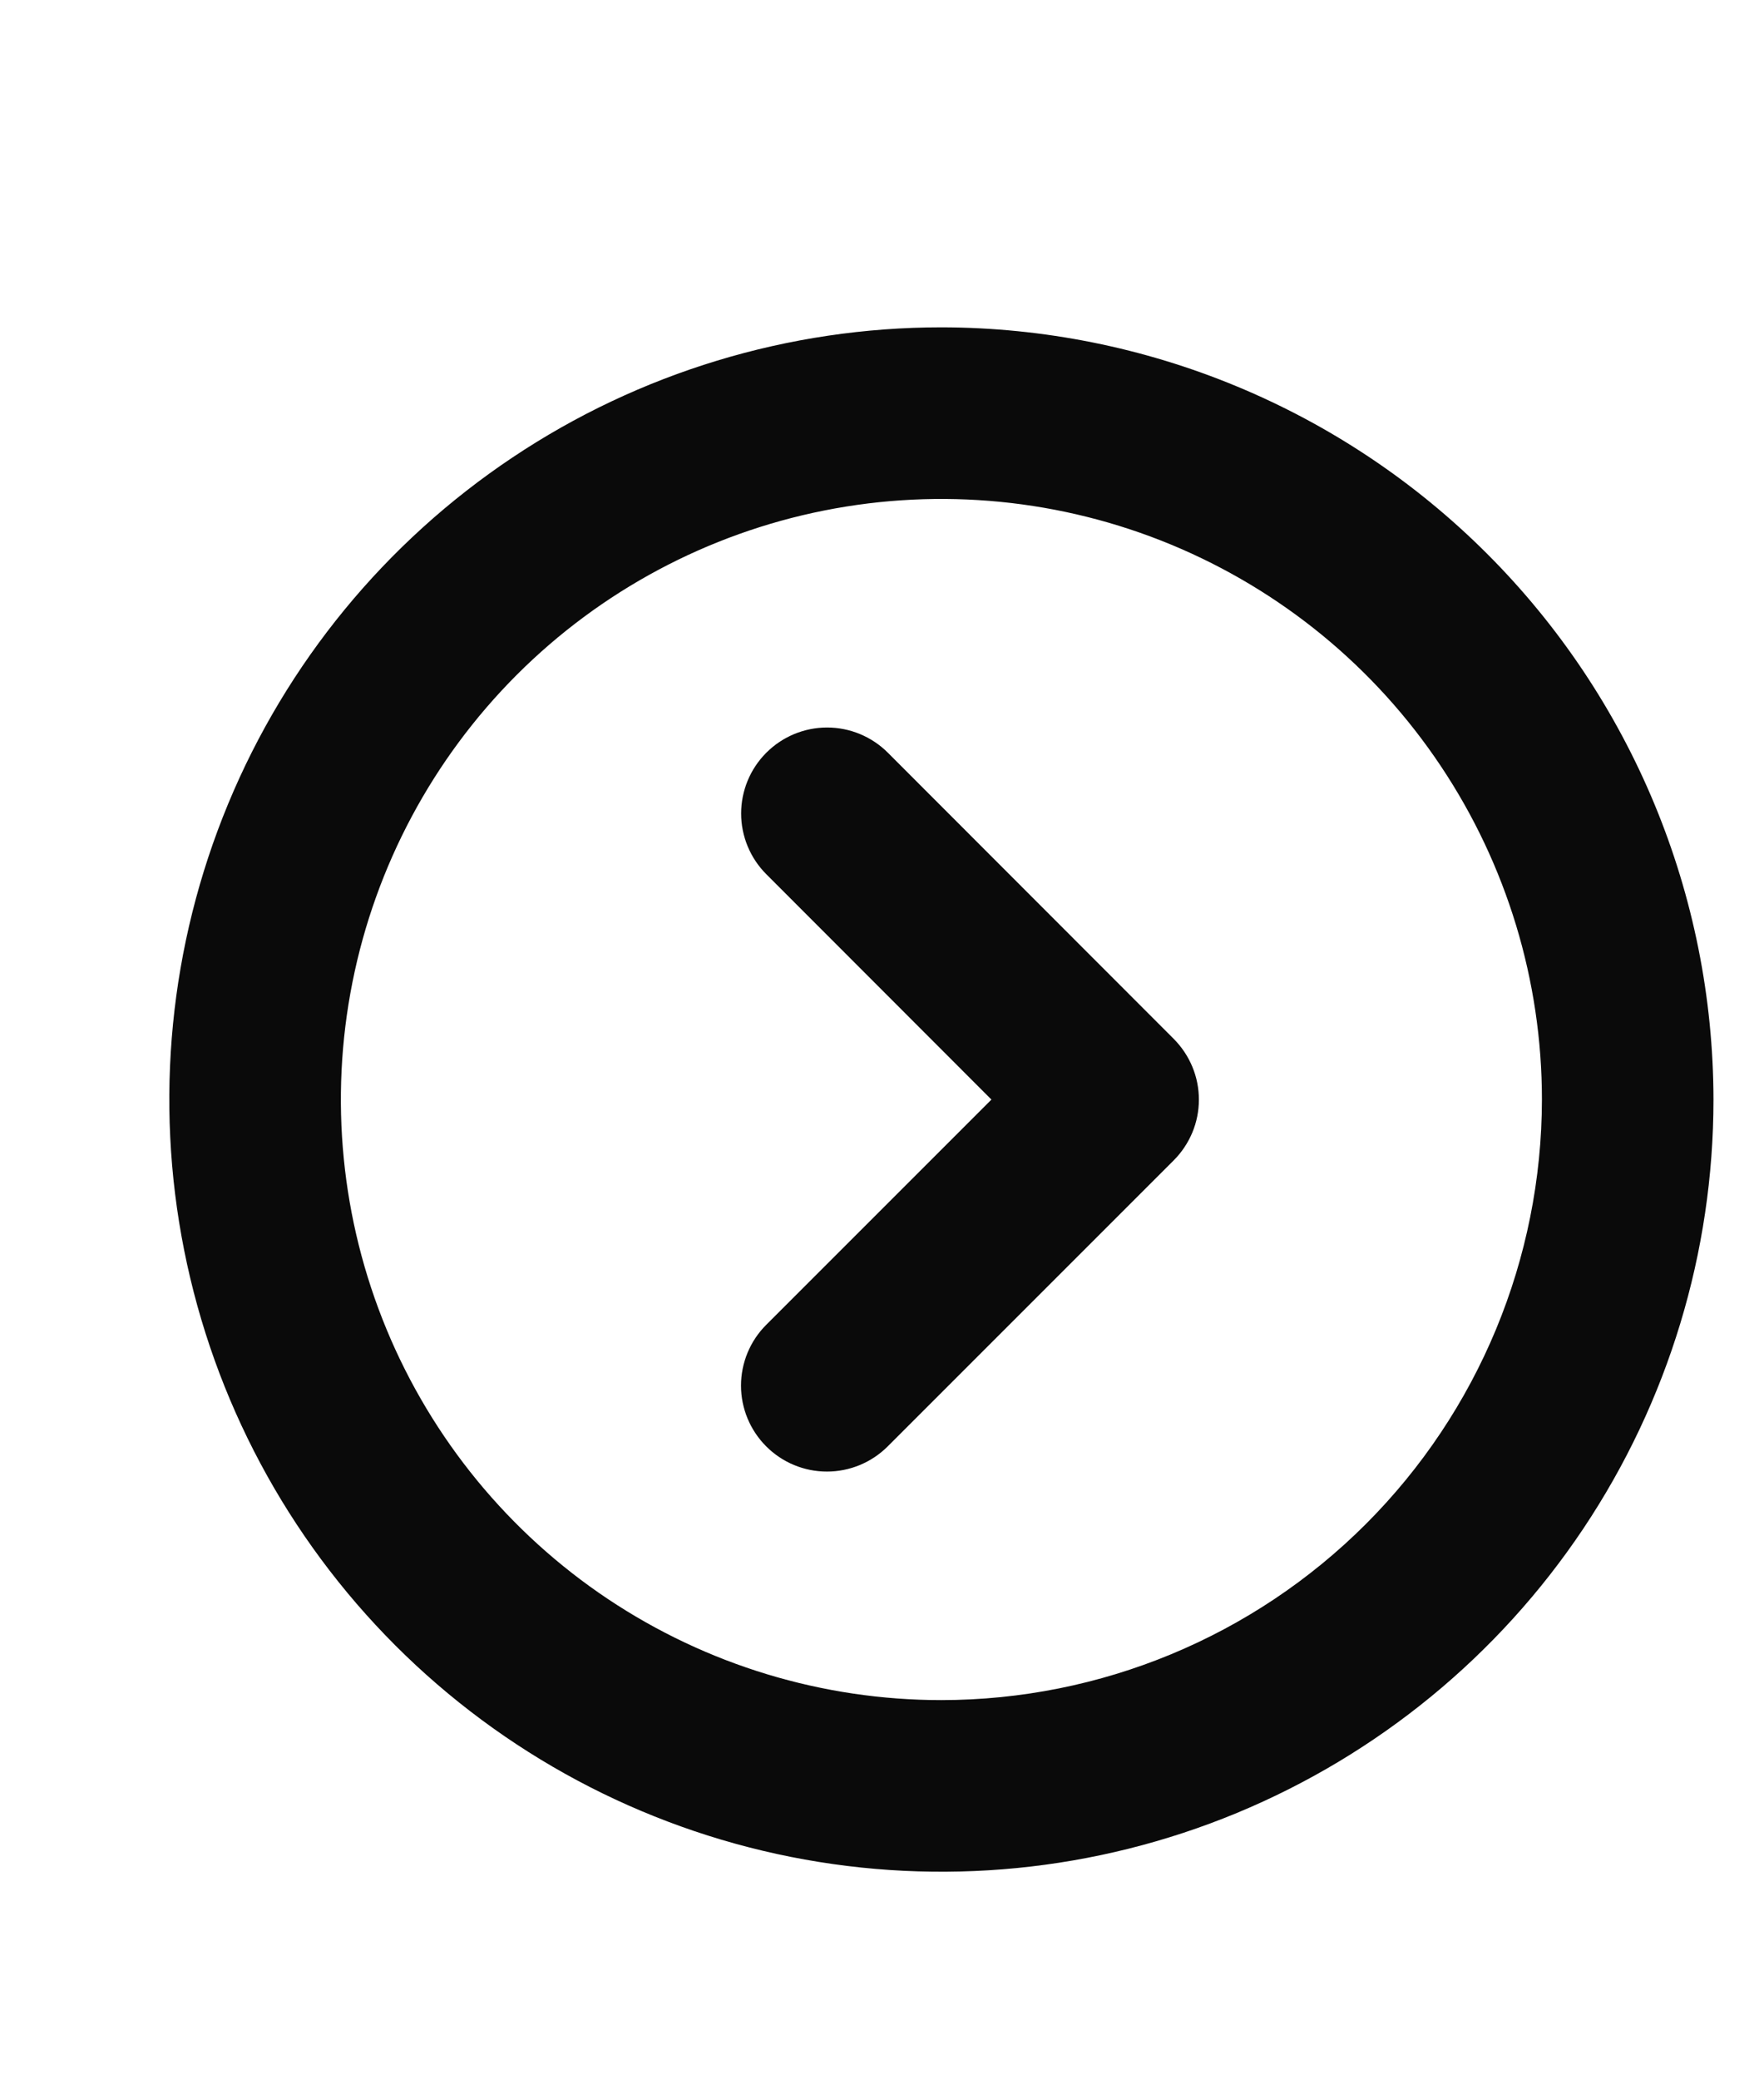 <svg width="28" height="33" viewBox="0 0 28 33" fill="none" xmlns="http://www.w3.org/2000/svg">
<path d="M14.943 5.195C12.519 5.195 10.149 5.914 8.134 7.261C6.119 8.607 4.548 10.521 3.62 12.761C2.693 15 2.45 17.464 2.923 19.841C3.396 22.219 4.563 24.402 6.277 26.116C7.991 27.83 10.175 28.997 12.552 29.47C14.929 29.943 17.393 29.701 19.633 28.773C21.872 27.845 23.786 26.275 25.133 24.259C26.479 22.244 27.198 19.874 27.198 17.451C27.194 14.201 25.902 11.086 23.605 8.789C21.307 6.491 18.192 5.199 14.943 5.195ZM14.943 26.982C13.057 26.982 11.215 26.423 9.647 25.376C8.08 24.329 6.858 22.84 6.136 21.098C5.415 19.357 5.226 17.44 5.594 15.591C5.962 13.742 6.87 12.044 8.203 10.71C9.536 9.377 11.234 8.47 13.083 8.102C14.932 7.734 16.849 7.923 18.59 8.644C20.332 9.366 21.821 10.587 22.868 12.155C23.916 13.723 24.475 15.565 24.475 17.451C24.472 19.978 23.467 22.401 21.68 24.188C19.893 25.975 17.47 26.98 14.943 26.982ZM18.63 16.487C18.756 16.614 18.857 16.764 18.926 16.93C18.995 17.095 19.03 17.273 19.03 17.452C19.03 17.631 18.995 17.808 18.926 17.974C18.857 18.139 18.756 18.29 18.63 18.416L14.091 22.955C13.835 23.211 13.488 23.355 13.126 23.355C12.764 23.355 12.417 23.211 12.162 22.955C11.906 22.699 11.762 22.352 11.762 21.991C11.762 21.629 11.906 21.282 12.162 21.026L15.737 17.451L12.164 13.875C11.908 13.619 11.764 13.272 11.764 12.911C11.764 12.549 11.908 12.202 12.164 11.946C12.42 11.69 12.767 11.546 13.128 11.546C13.49 11.546 13.837 11.69 14.093 11.946L18.63 16.487Z" fill="#0A0A0A"/>
</svg>
